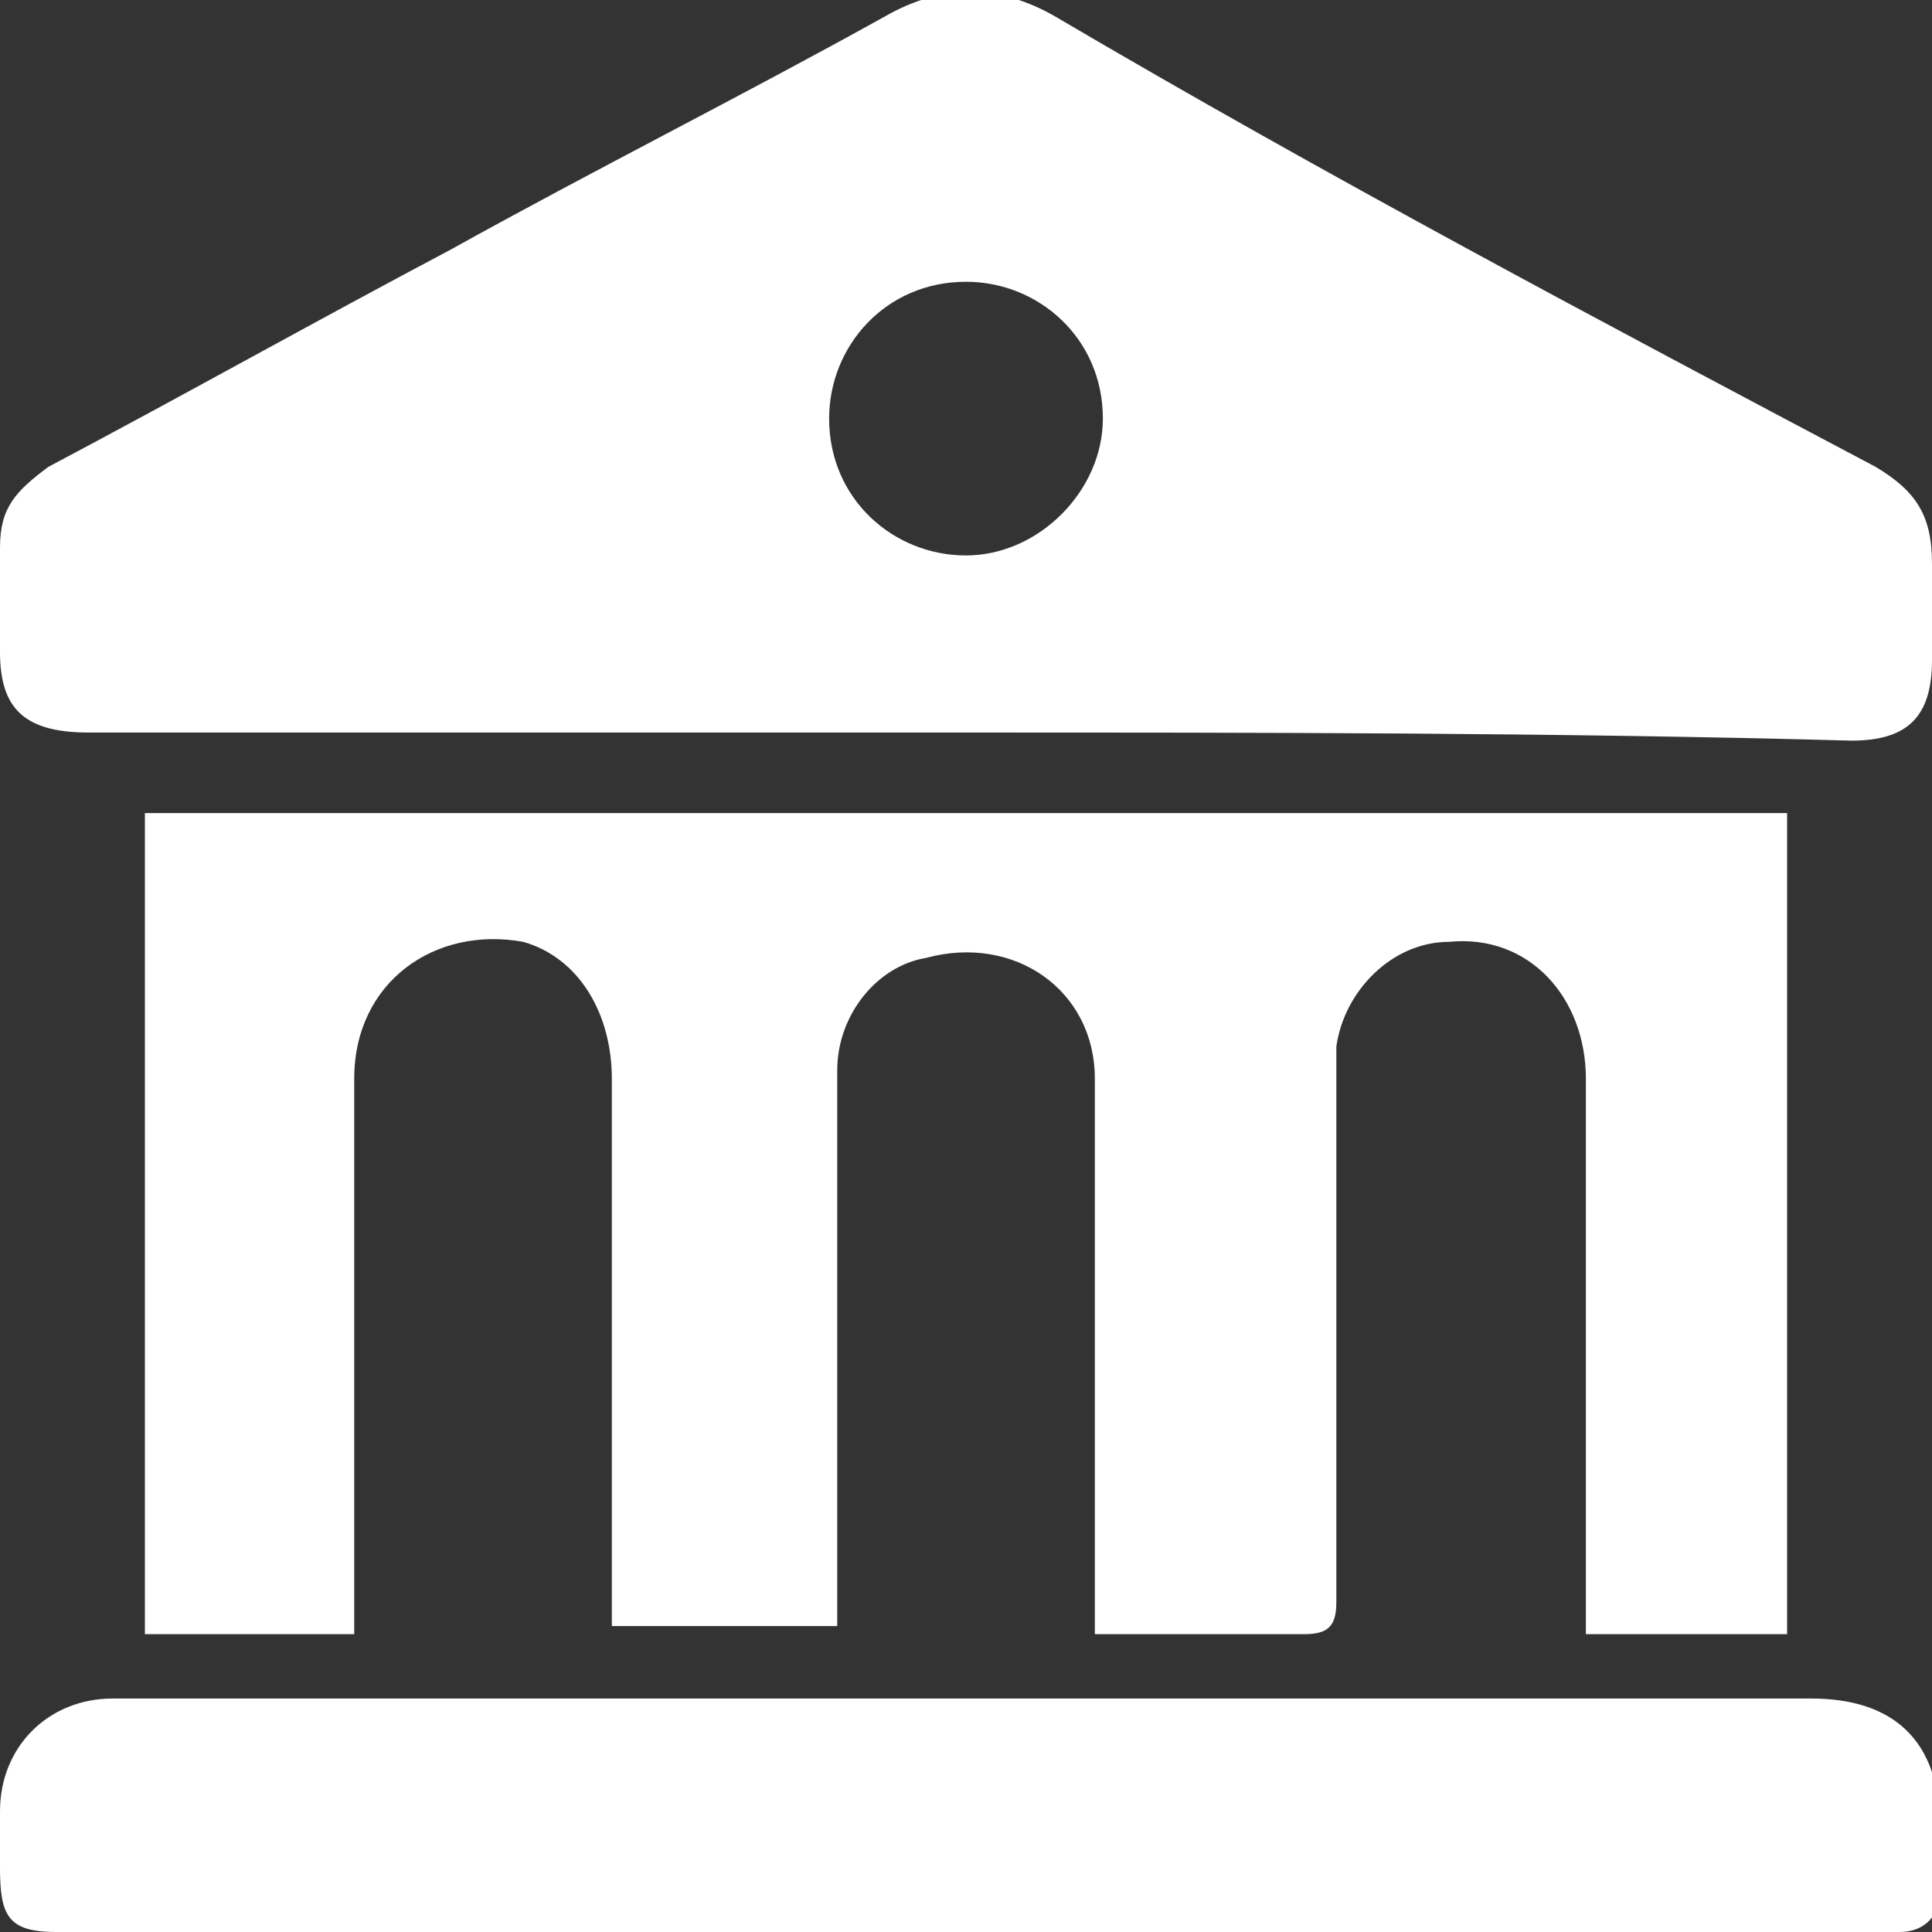 <svg width="32" height="32" viewBox="0 0 32 32" fill="none" xmlns="http://www.w3.org/2000/svg">
<rect x="0" y="0" width="32" height="32" fill="#333333" stroke="none"/>
<g clip-path="url(#clip0_8434_16510)">
<path d="M16 12.133C11.2 12.133 6.267 12.133 1.467 12.133C0.4 12.133 0 11.733 0 10.8C0 10.267 0 9.733 0 9.067C0 8.4 0.267 8.133 0.8 7.733C3.067 6.533 5.2 5.333 7.467 4.133C9.867 2.8 12.267 1.6 14.667 0.267C15.6 -0.267 16.533 -0.267 17.467 0.267C22 2.933 26.533 5.333 31.067 7.733C31.733 8.133 32 8.533 32 9.333C32 9.867 32 10.4 32 10.933C32 11.867 31.6 12.267 30.667 12.267C25.733 12.133 20.8 12.133 16 12.133ZM18.267 6.933C18.267 5.6 17.2 4.667 16 4.667C14.667 4.667 13.733 5.733 13.733 6.933C13.733 8.267 14.8 9.2 16 9.2C17.2 9.2 18.267 8.133 18.267 6.933Z" fill="white"/>
<path d="M18.134 27.067C18.134 26.8 18.134 26.667 18.134 26.533C18.134 23.6 18.134 20.667 18.134 17.867C18.134 16.4 16.8 15.467 15.334 15.867C14.534 16 13.867 16.8 13.867 17.733C13.867 20.667 13.867 23.467 13.867 26.4C13.867 26.533 13.867 26.667 13.867 26.933C12.667 26.933 11.334 26.933 10.134 26.933C10.134 26.8 10.134 26.533 10.134 26.4C10.134 23.6 10.134 20.667 10.134 17.867C10.134 16.8 9.6 15.867 8.667 15.6C7.2 15.333 5.867 16.267 5.867 17.867C5.867 20.8 5.867 23.6 5.867 26.533C5.867 26.667 5.867 26.8 5.867 27.067C4.667 27.067 3.6 27.067 2.4 27.067C2.4 22.533 2.4 18 2.4 13.467C11.467 13.467 20.534 13.467 29.6 13.467C29.6 18 29.6 22.533 29.6 27.067C28.534 27.067 27.334 27.067 26.267 27.067C26.267 26.933 26.267 26.8 26.267 26.533C26.267 23.6 26.267 20.8 26.267 17.867C26.267 16.533 25.334 15.467 24 15.6C23.067 15.6 22.267 16.4 22.134 17.333C22.134 17.6 22.134 17.733 22.134 18C22.134 20.8 22.134 23.6 22.134 26.533C22.134 26.933 22 27.067 21.6 27.067C20.4 27.067 19.334 27.067 18.134 27.067Z" fill="white"/>
<path d="M16 32C10.933 32 6 32 0.933 32C0.133 32 0 31.733 0 30.933C0 30.667 0 30.4 0 30C0 28.933 0.8 28.133 1.867 28.133C5.067 28.133 8.133 28.133 11.333 28.133C17.6 28.133 23.733 28.133 30 28.133C31.333 28.133 32.133 28.8 32.133 30.267C32.133 30.667 32.133 30.933 32.133 31.333C32.133 31.733 31.867 32 31.467 32C31.333 32 31.2 32 31.067 32C26 32 20.933 32 16 32Z" fill="white"/>
</g>
<defs>
<clipPath id="clip0_8434_16510">
<rect width="32" height="32" fill="white"/>
</clipPath>
</defs>
</svg>
